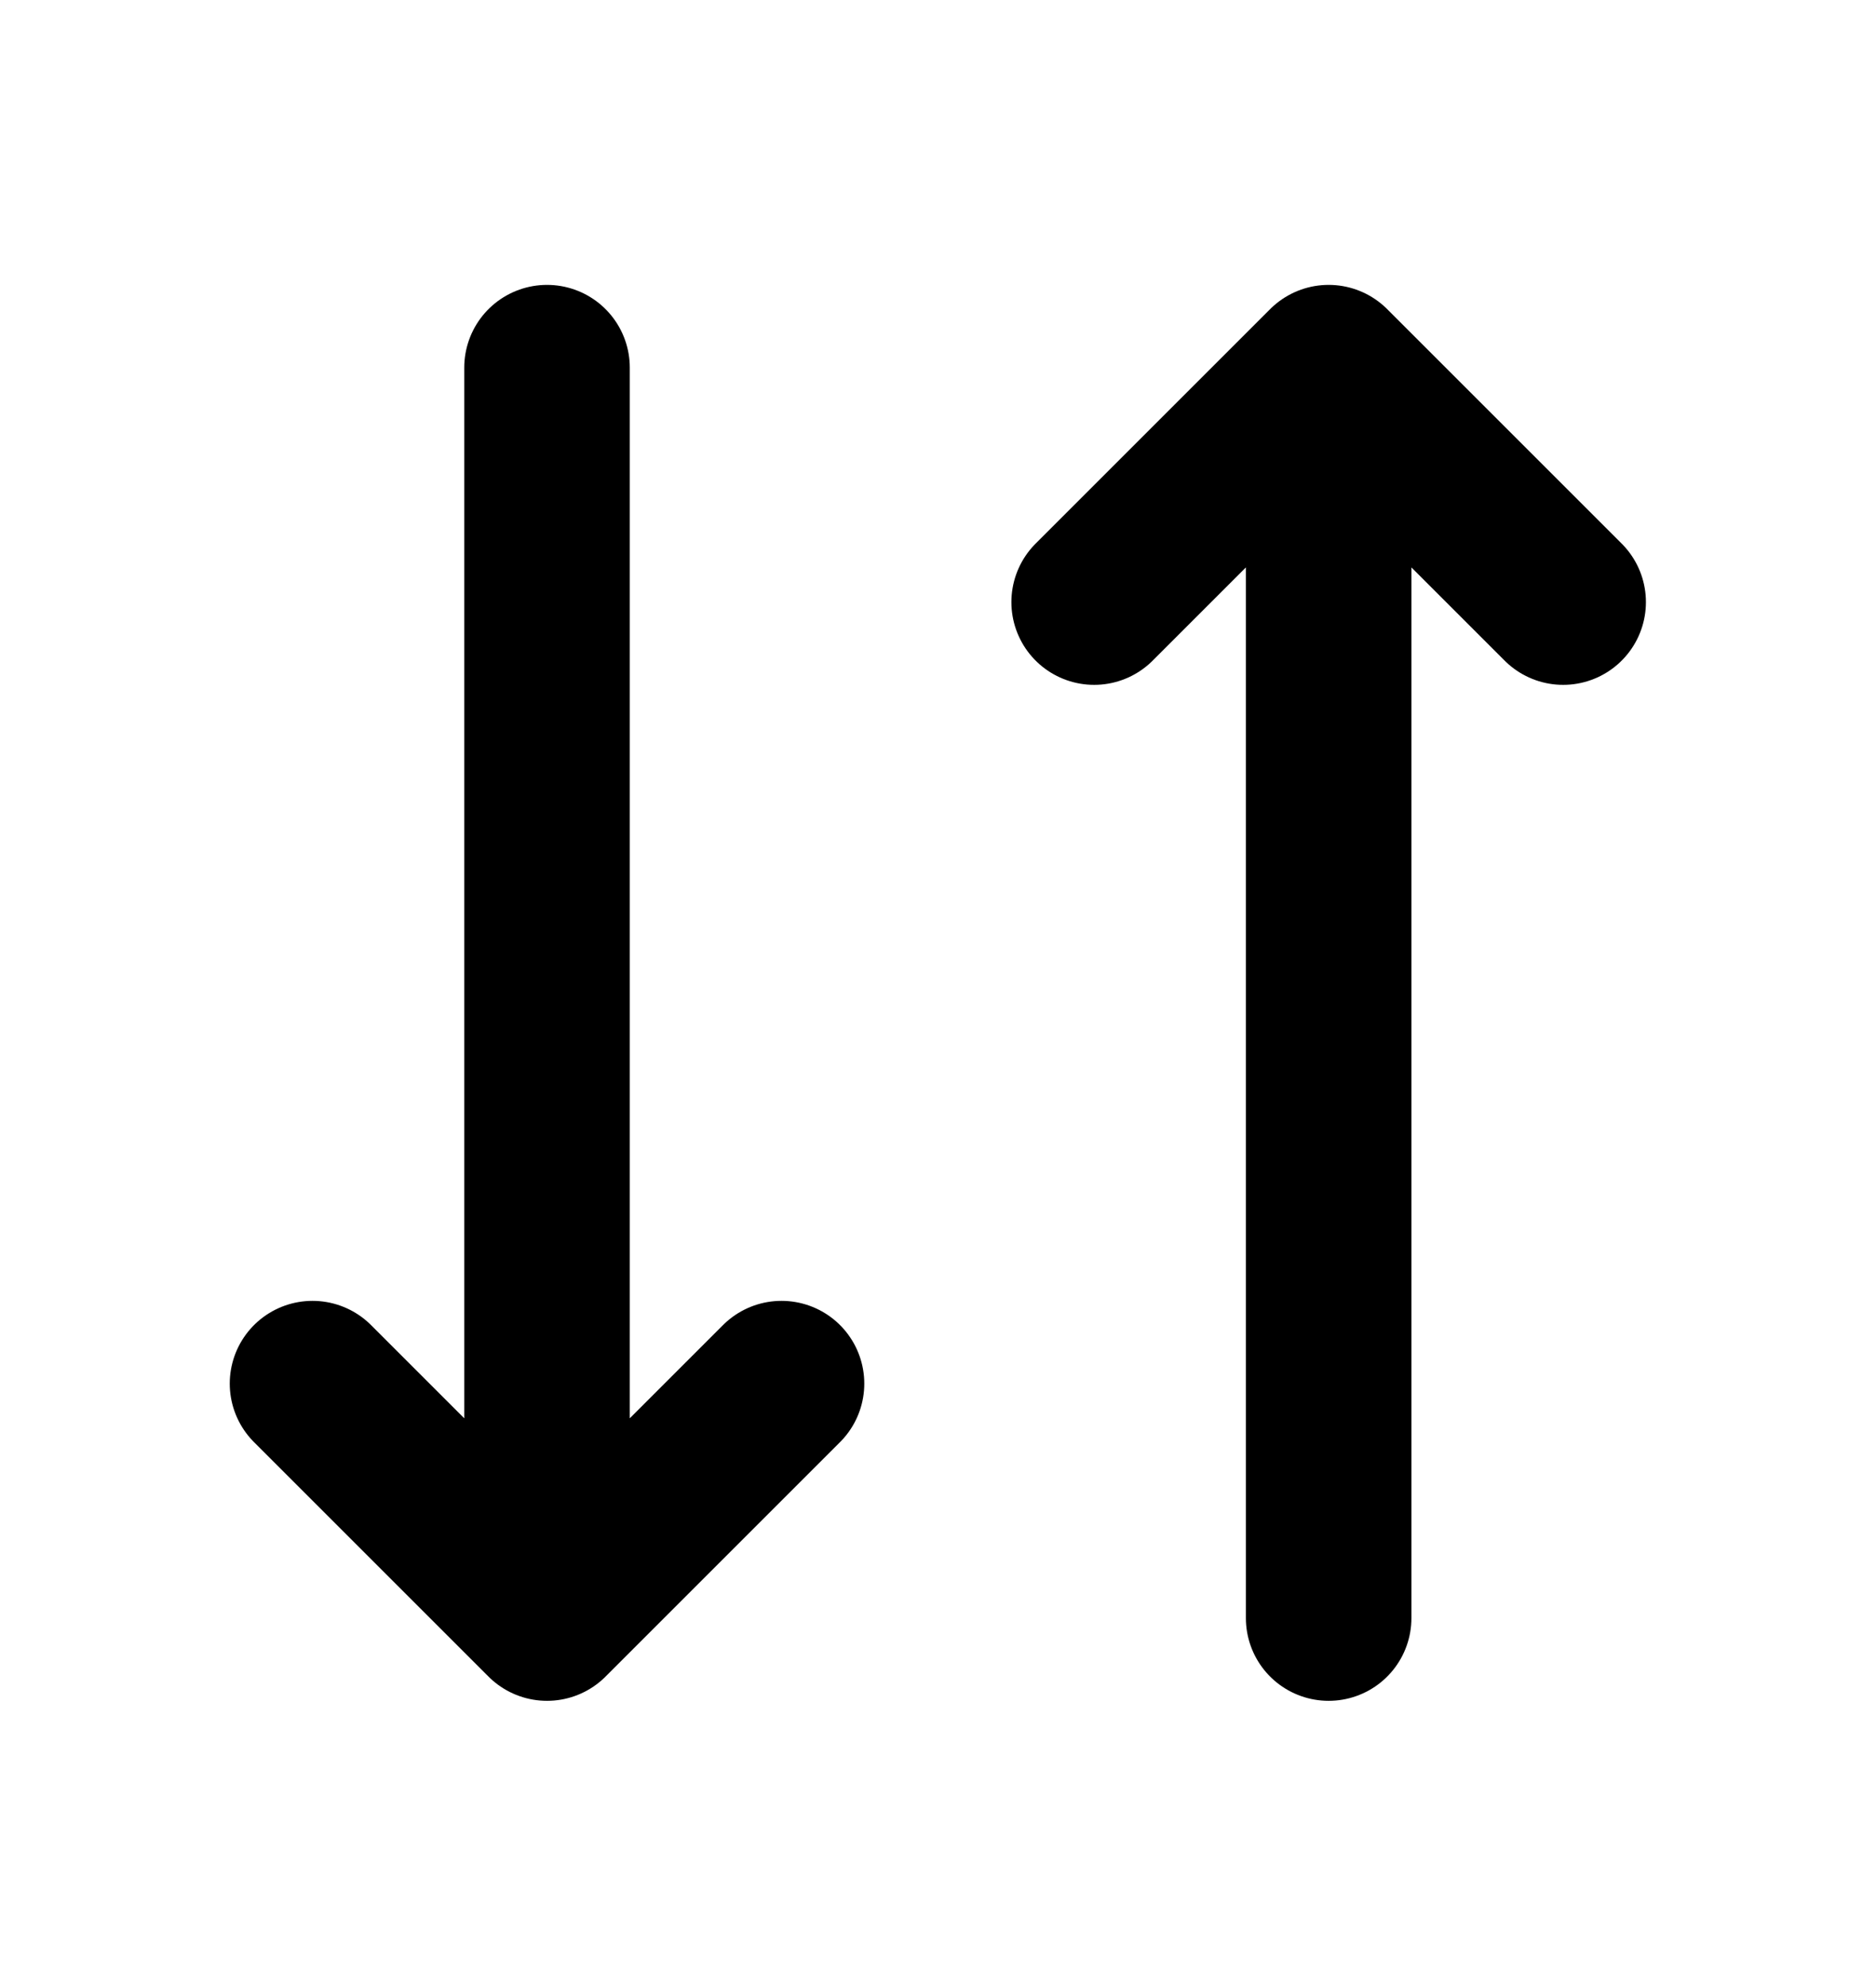 <svg width="17" height="18" viewBox="0 0 17 18" fill="none" xmlns="http://www.w3.org/2000/svg">
<g id="iconoir:data-transfer-both">
<path id="Vector" d="M12.04 14.665V3.332M12.04 3.332L14.165 5.457M12.04 3.332L9.915 5.457M4.957 3.332V14.665M4.957 14.665L7.082 12.54M4.957 14.665L2.832 12.54" stroke="black" stroke-width="1.5" stroke-linecap="round" stroke-linejoin="round"/>
</g>
</svg>
